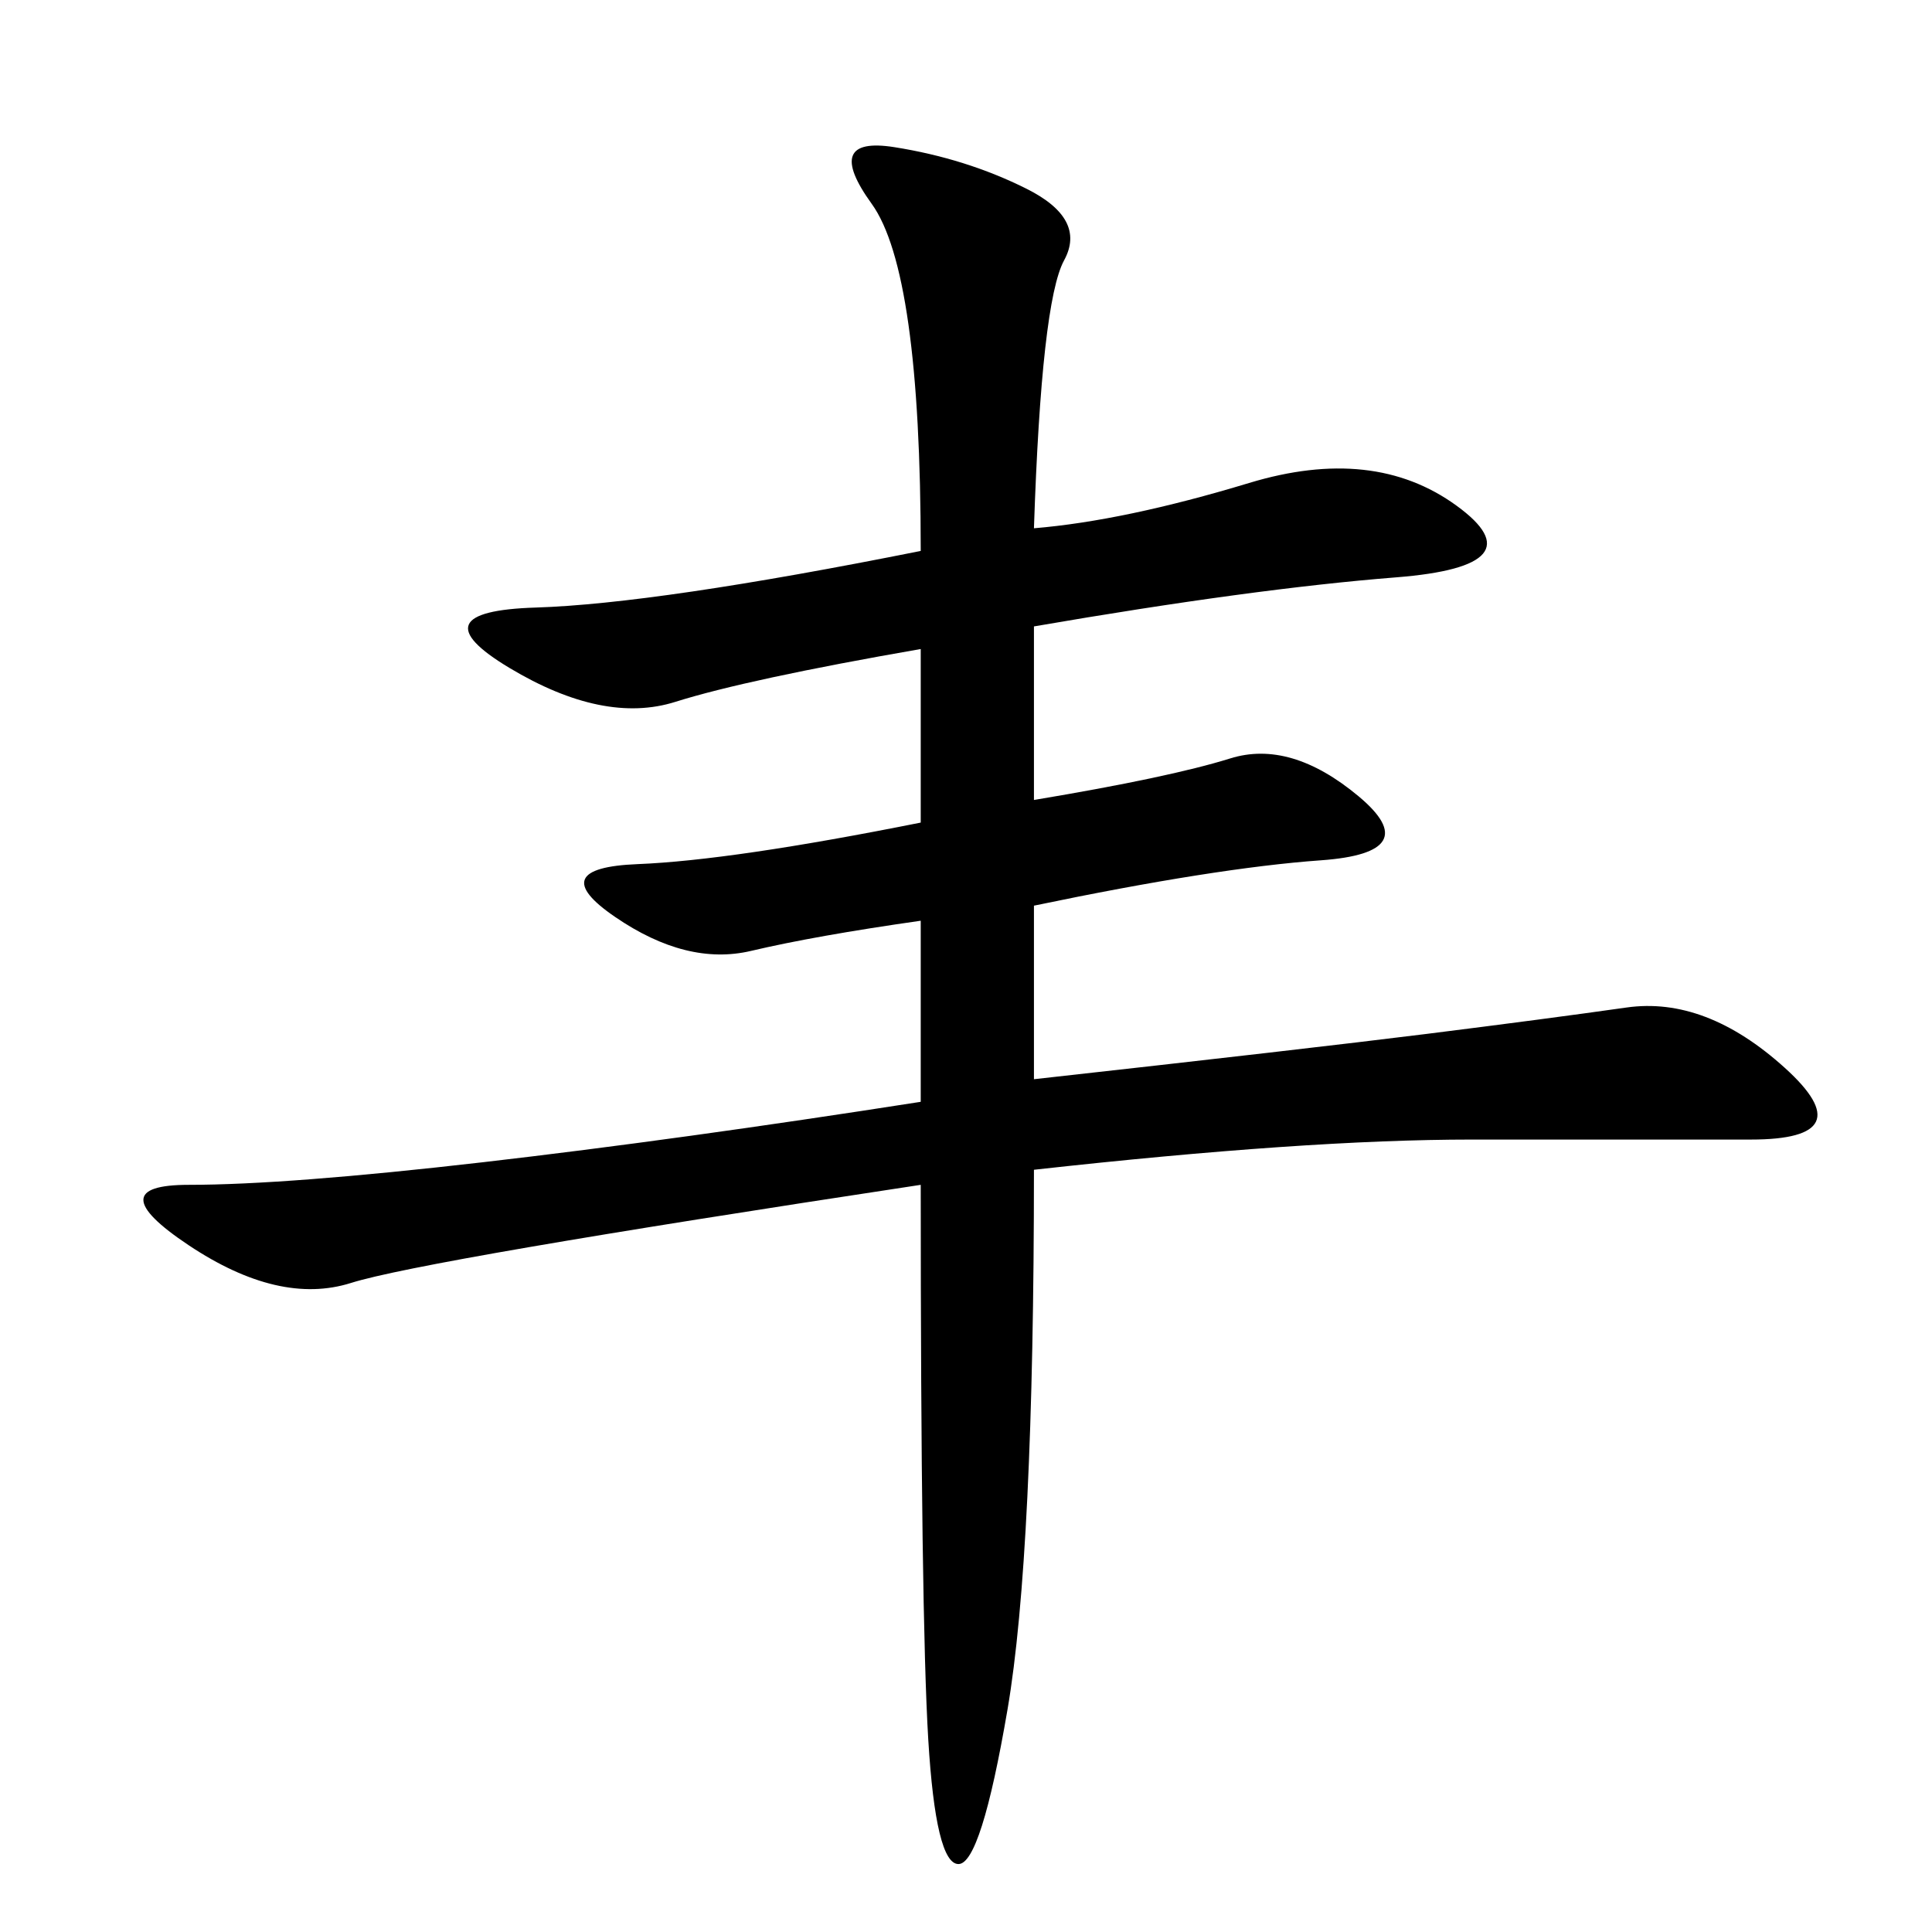 <svg xmlns="http://www.w3.org/2000/svg" xmlns:xlink="http://www.w3.org/1999/xlink" width="300" height="300"><path d="M160.55 82.03Q174.61 80.86 193.95 75Q213.28 69.14 226.17 78.52Q239.06 87.89 216.80 89.65Q194.53 91.41 160.55 97.27L160.55 97.27L160.55 124.22Q181.64 120.70 191.02 117.77Q200.39 114.84 210.94 123.63Q221.48 132.42 205.08 133.59Q188.67 134.77 160.55 140.63L160.55 140.63L160.55 167.58Q202.73 162.89 221.48 160.55Q240.23 158.20 252.54 156.45Q264.84 154.69 277.15 165.82Q289.45 176.95 271.88 176.95L271.88 176.95L228.52 176.95Q202.73 176.95 160.55 181.64L160.55 181.64Q160.55 241.41 156.45 265.43Q152.34 289.45 148.83 289.45L148.83 289.45Q145.31 289.45 144.14 270.12Q142.97 250.78 142.97 183.98L142.97 183.98Q65.63 195.70 54.49 199.22Q43.36 202.73 29.30 193.36Q15.23 183.98 29.30 183.98L29.30 183.98Q44.53 183.98 75 180.47Q105.47 176.95 142.97 171.09L142.97 171.09L142.97 142.97Q126.56 145.31 116.60 147.66Q106.64 150 95.51 142.38Q84.38 134.77 99.02 134.18Q113.67 133.59 142.97 127.73L142.97 127.73L142.97 100.78Q116.02 105.47 104.88 108.98Q93.75 112.50 79.10 103.71Q64.45 94.92 83.20 94.34Q101.95 93.75 142.97 85.55L142.97 85.55Q142.97 42.19 135.35 31.64Q127.73 21.09 138.87 22.85Q150 24.61 159.38 29.30Q168.75 33.98 165.23 40.43Q161.72 46.88 160.55 82.03L160.55 82.03Z"/></svg>